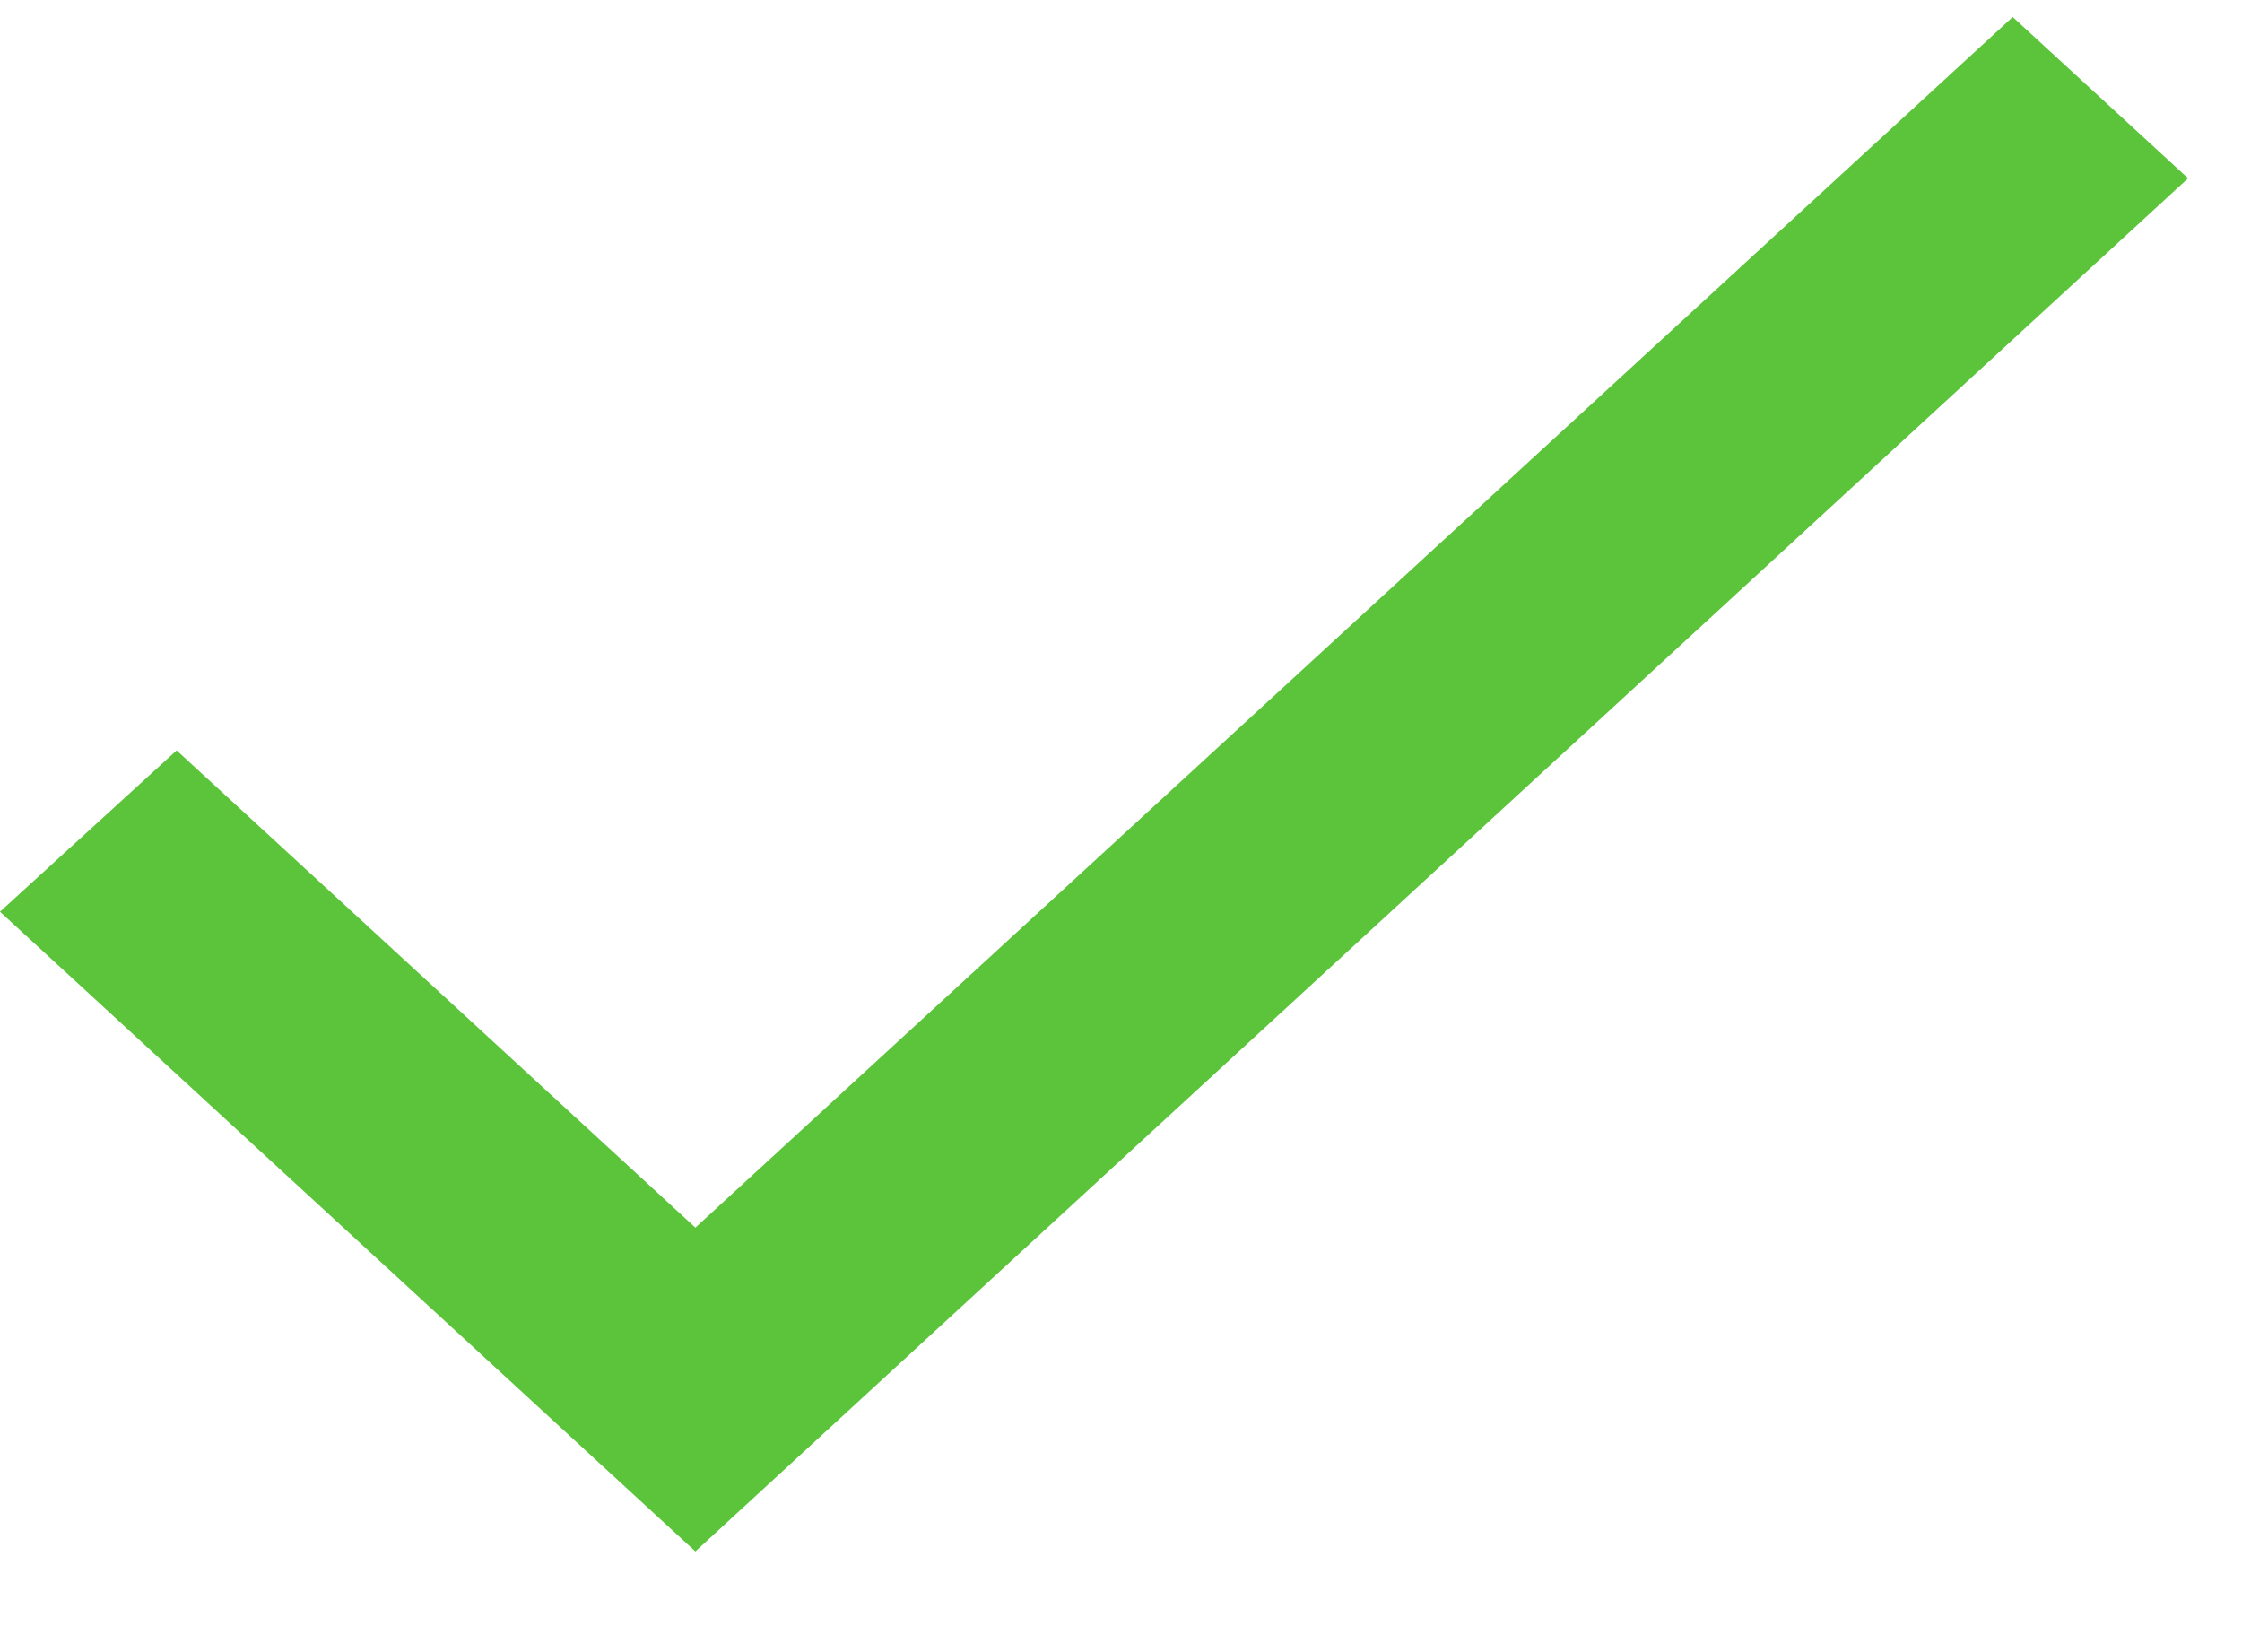 <svg width="19" height="14" viewBox="0 0 19 14" fill="none" xmlns="http://www.w3.org/2000/svg">
<path d="M5.893 10.403L1.497 6.359L0 7.726L5.893 13.147L18.543 1.511L17.057 0.144L5.893 10.403Z" fill="#5BC43A"/>
</svg>
